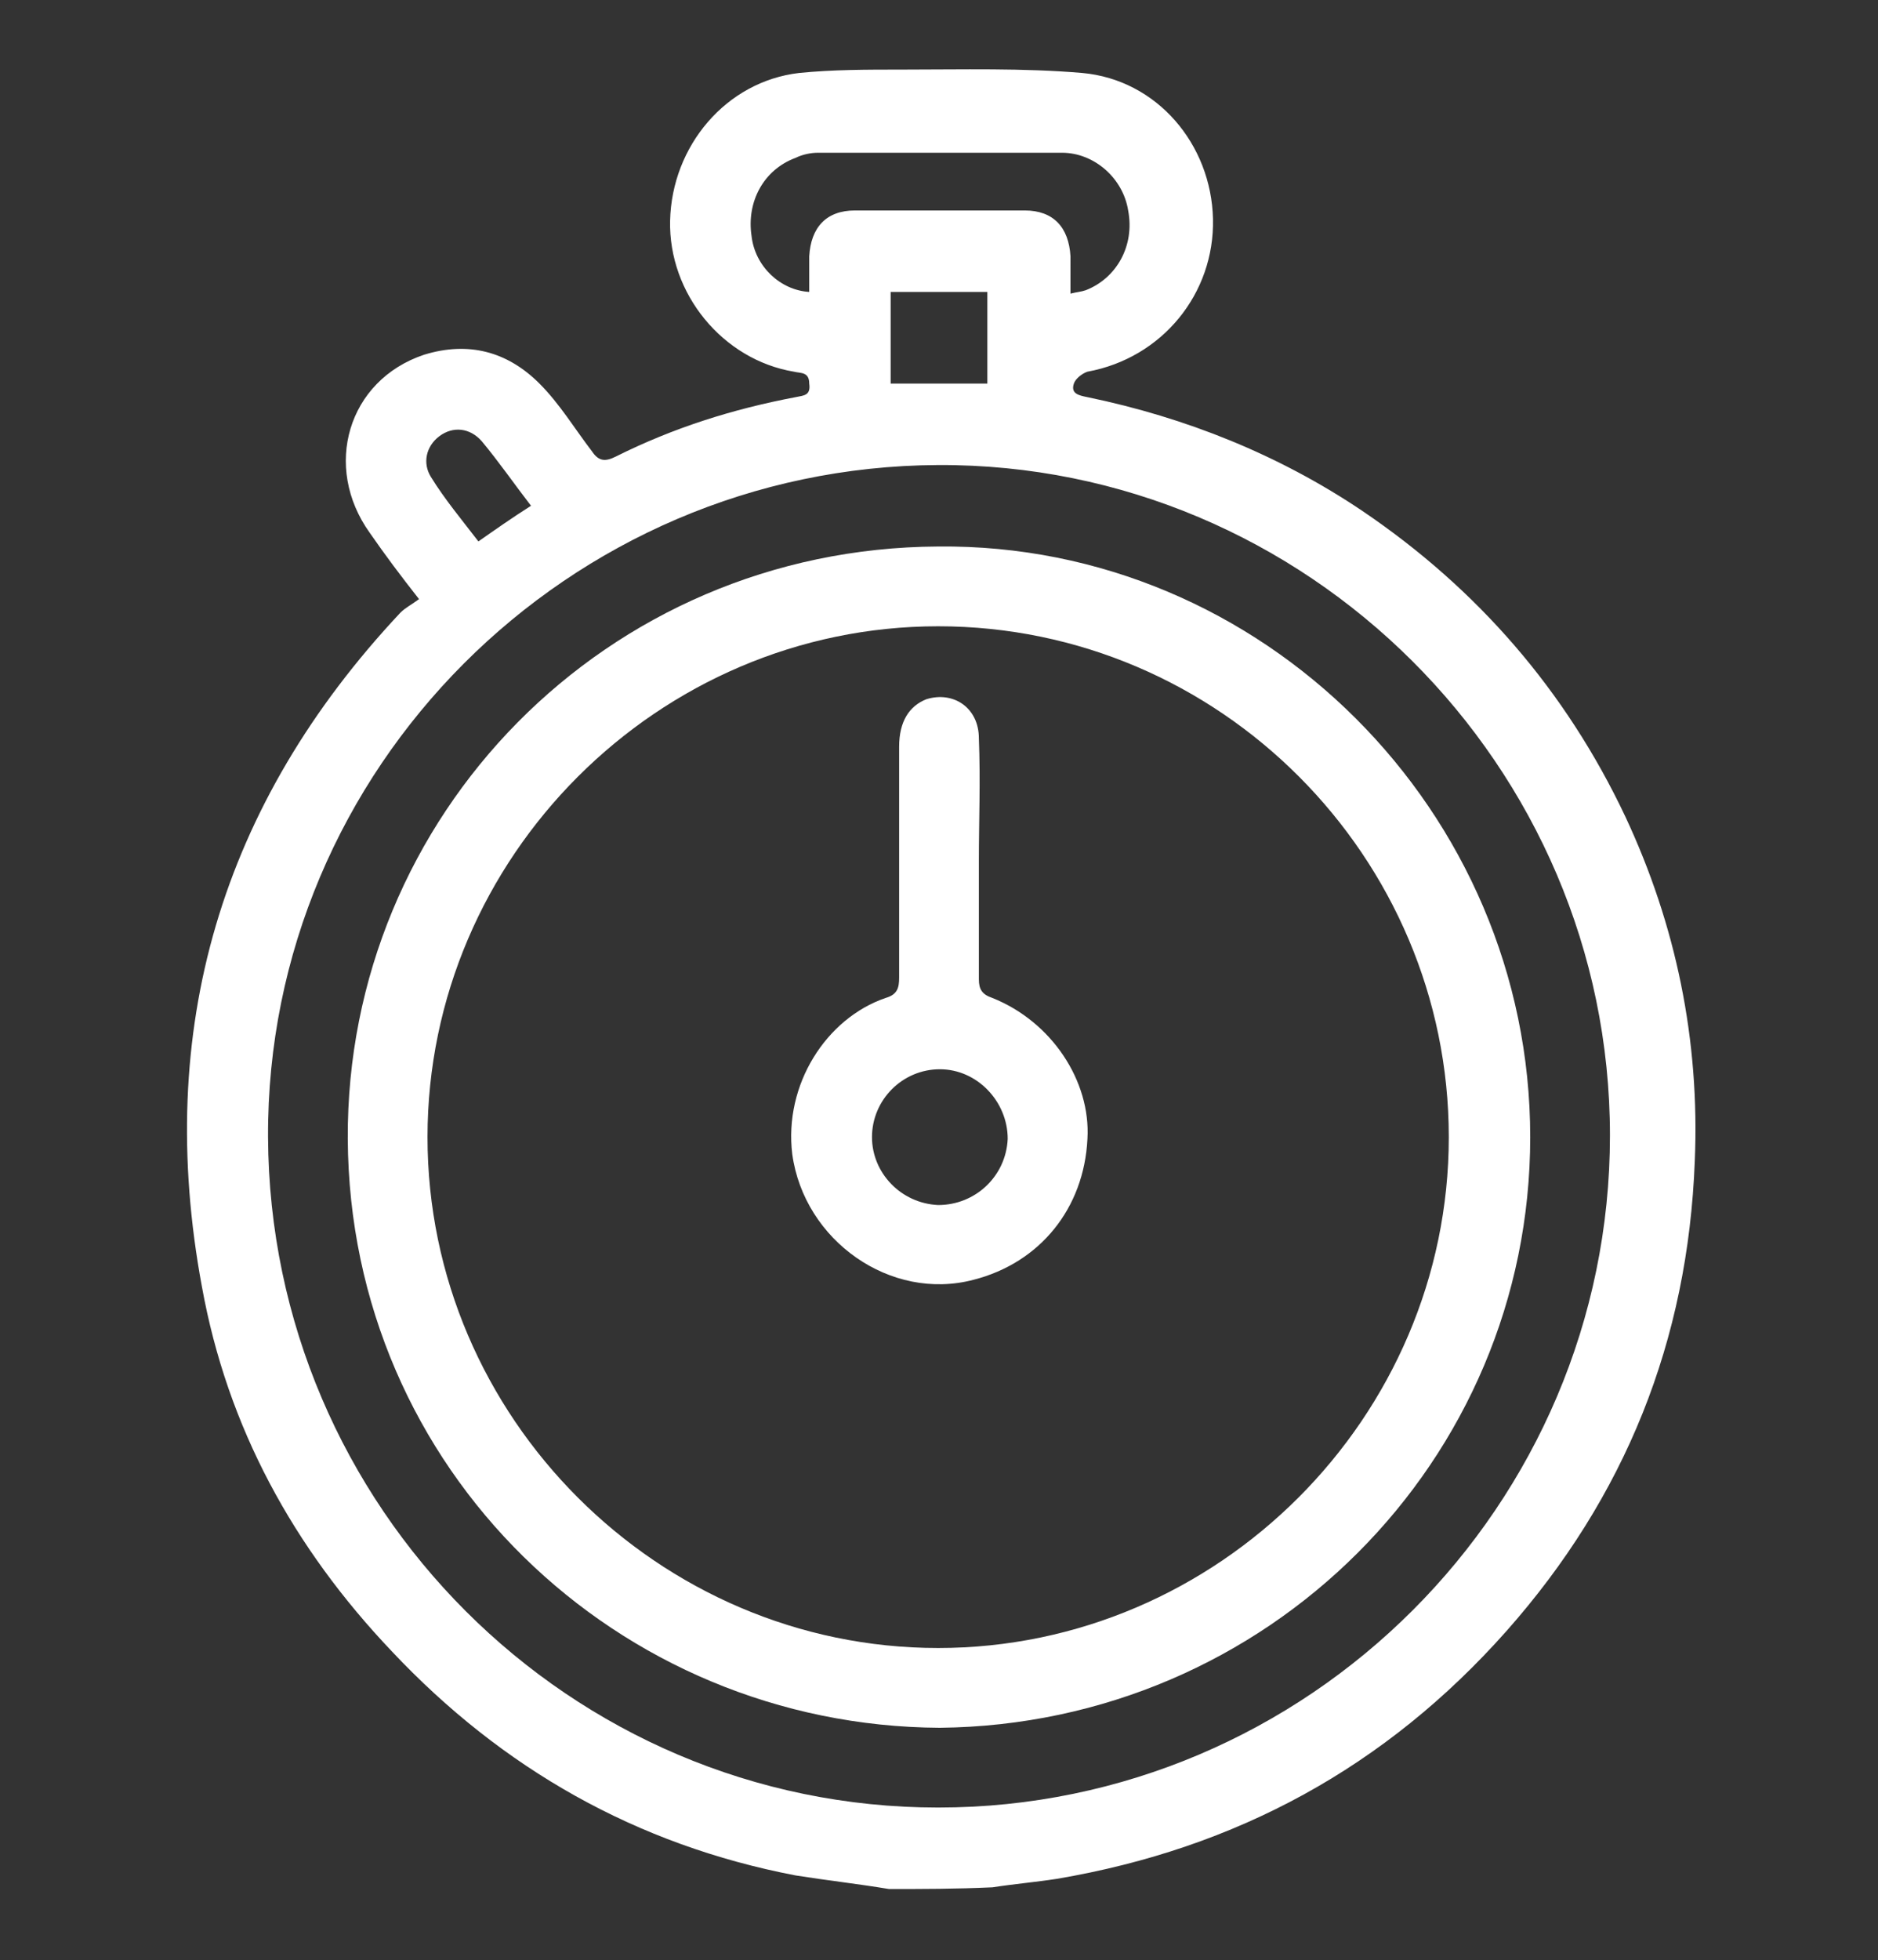 <?xml version="1.0" encoding="UTF-8"?> <!-- Generator: Adobe Illustrator 23.1.1, SVG Export Plug-In . SVG Version: 6.00 Build 0) --> <svg xmlns="http://www.w3.org/2000/svg" xmlns:xlink="http://www.w3.org/1999/xlink" id="Слой_1" x="0px" y="0px" viewBox="0 0 110.7 115.5" style="enable-background:new 0 0 110.7 115.5;" xml:space="preserve"><rect x="0" y="0" width="110.7" height="115.5" fill="#333333" stroke="none"/> <style type="text/css"> .st0{fill:#FFFFFF;} </style> <title>4_1</title> <g> <path class="st0" d="M52.4,111.3c-1.8-0.3-3.6-0.5-5.5-0.8c-9.4-1.8-17.3-6.3-23.8-13.2c-5.8-6.1-9.7-13.2-11.2-21.5 C9.1,60.7,13,47.4,23.6,36.1c0.3-0.3,0.7-0.5,1.1-0.8c-1.1-1.4-2-2.6-2.9-3.9c-2.8-3.9-1.3-9,3.2-10.5c2.6-0.8,4.9-0.2,6.8,1.7 c1.2,1.2,2.1,2.7,3.1,4c0.4,0.6,0.8,0.6,1.4,0.3c3.4-1.7,6.9-2.8,10.6-3.5c0.5-0.1,0.9-0.1,0.8-0.8c0-0.7-0.5-0.6-0.9-0.7 c-4.2-0.7-7.4-4.6-7.3-8.9c0.1-4.4,3.3-8.2,7.6-8.7c2-0.2,4-0.2,6.1-0.2c3.5,0,7.1-0.1,10.6,0.2c4.4,0.4,7.6,4.2,7.7,8.6 s-3,8.2-7.4,9c-0.3,0.1-0.7,0.4-0.8,0.7c-0.2,0.6,0.3,0.7,0.8,0.8c5.8,1.2,11.3,3.4,16.2,6.7c6.8,4.6,12,10.6,15.5,18 c3,6.4,4.4,13.2,4.1,20.3C99.5,79,95.8,88.2,88.8,96.1c-7.1,8-15.9,12.8-26.5,14.6c-1.3,0.2-2.5,0.3-3.8,0.5 C56.3,111.3,54.4,111.3,52.4,111.3z M15.8,67c0.1,21.8,17.8,39.5,39.5,39.5c21.8,0,39.6-17.8,39.6-39.6S77,27.3,55.3,27.4 C33.5,27.5,15.7,45.3,15.8,67z M63.1,17.3c0.4-0.1,0.6-0.1,0.9-0.2c1.8-0.7,2.9-2.6,2.5-4.7c-0.3-1.9-2-3.4-3.9-3.4 C57.7,9,53,9,48.2,9c-0.4,0-0.9,0.1-1.3,0.3C45,10,44,11.9,44.3,13.9c0.2,1.8,1.7,3.2,3.4,3.3c0-0.7,0-1.4,0-2.1 c0.1-1.7,1-2.7,2.7-2.7c3.3,0,6.7,0,10,0c1.7,0,2.6,1,2.7,2.7C63.1,15.8,63.1,16.5,63.1,17.3z M52.5,17.2c0,1.8,0,3.6,0,5.4 c1.9,0,3.8,0,5.7,0c0-1.9,0-3.6,0-5.4C56.3,17.2,54.4,17.2,52.5,17.2z M31.3,29.8c-1-1.3-1.9-2.6-2.9-3.8c-0.7-0.8-1.7-0.9-2.5-0.3 s-1,1.6-0.5,2.4c0.8,1.3,1.8,2.5,2.8,3.8C29.2,31.2,30.2,30.5,31.3,29.8z"></path> <path class="st0" d="M55.4,101.8c-19-0.1-34.8-15.2-34.9-34.7c-0.1-19,15.2-34.8,34.8-34.9C74.4,32,90.2,47.8,90.2,67 C90.2,86.1,74.7,101.6,55.4,101.8z M85.4,67c0-16.5-13.5-30.1-30.1-30.1c-16.5,0-30.1,13.6-30.1,30.1s13.6,30.1,30.1,30.1 S85.4,83.5,85.4,67z"></path> <path class="st0" d="M57.7,50.7c0,2.3,0,4.7,0,7c0,0.6,0.2,0.9,0.8,1.1c3.5,1.4,5.8,4.9,5.6,8.3c-0.2,4.1-2.8,7.3-6.7,8.3 c-4.9,1.3-10-2.3-10.7-7.4c-0.5-4.1,2-8,5.5-9.2c0.7-0.2,0.8-0.6,0.8-1.2c0-4.5,0-9.1,0-13.6c0-1.5,0.6-2.4,1.6-2.8 c1.6-0.5,3.1,0.5,3.1,2.3C57.8,46,57.7,48.4,57.7,50.7L57.7,50.7z M55.4,63c-2.2,0-4,1.8-4,4c0,2.1,1.7,3.9,3.9,4 c2.2,0,4-1.7,4.1-3.9C59.4,64.9,57.6,63,55.4,63z"></path> </g> </svg> 